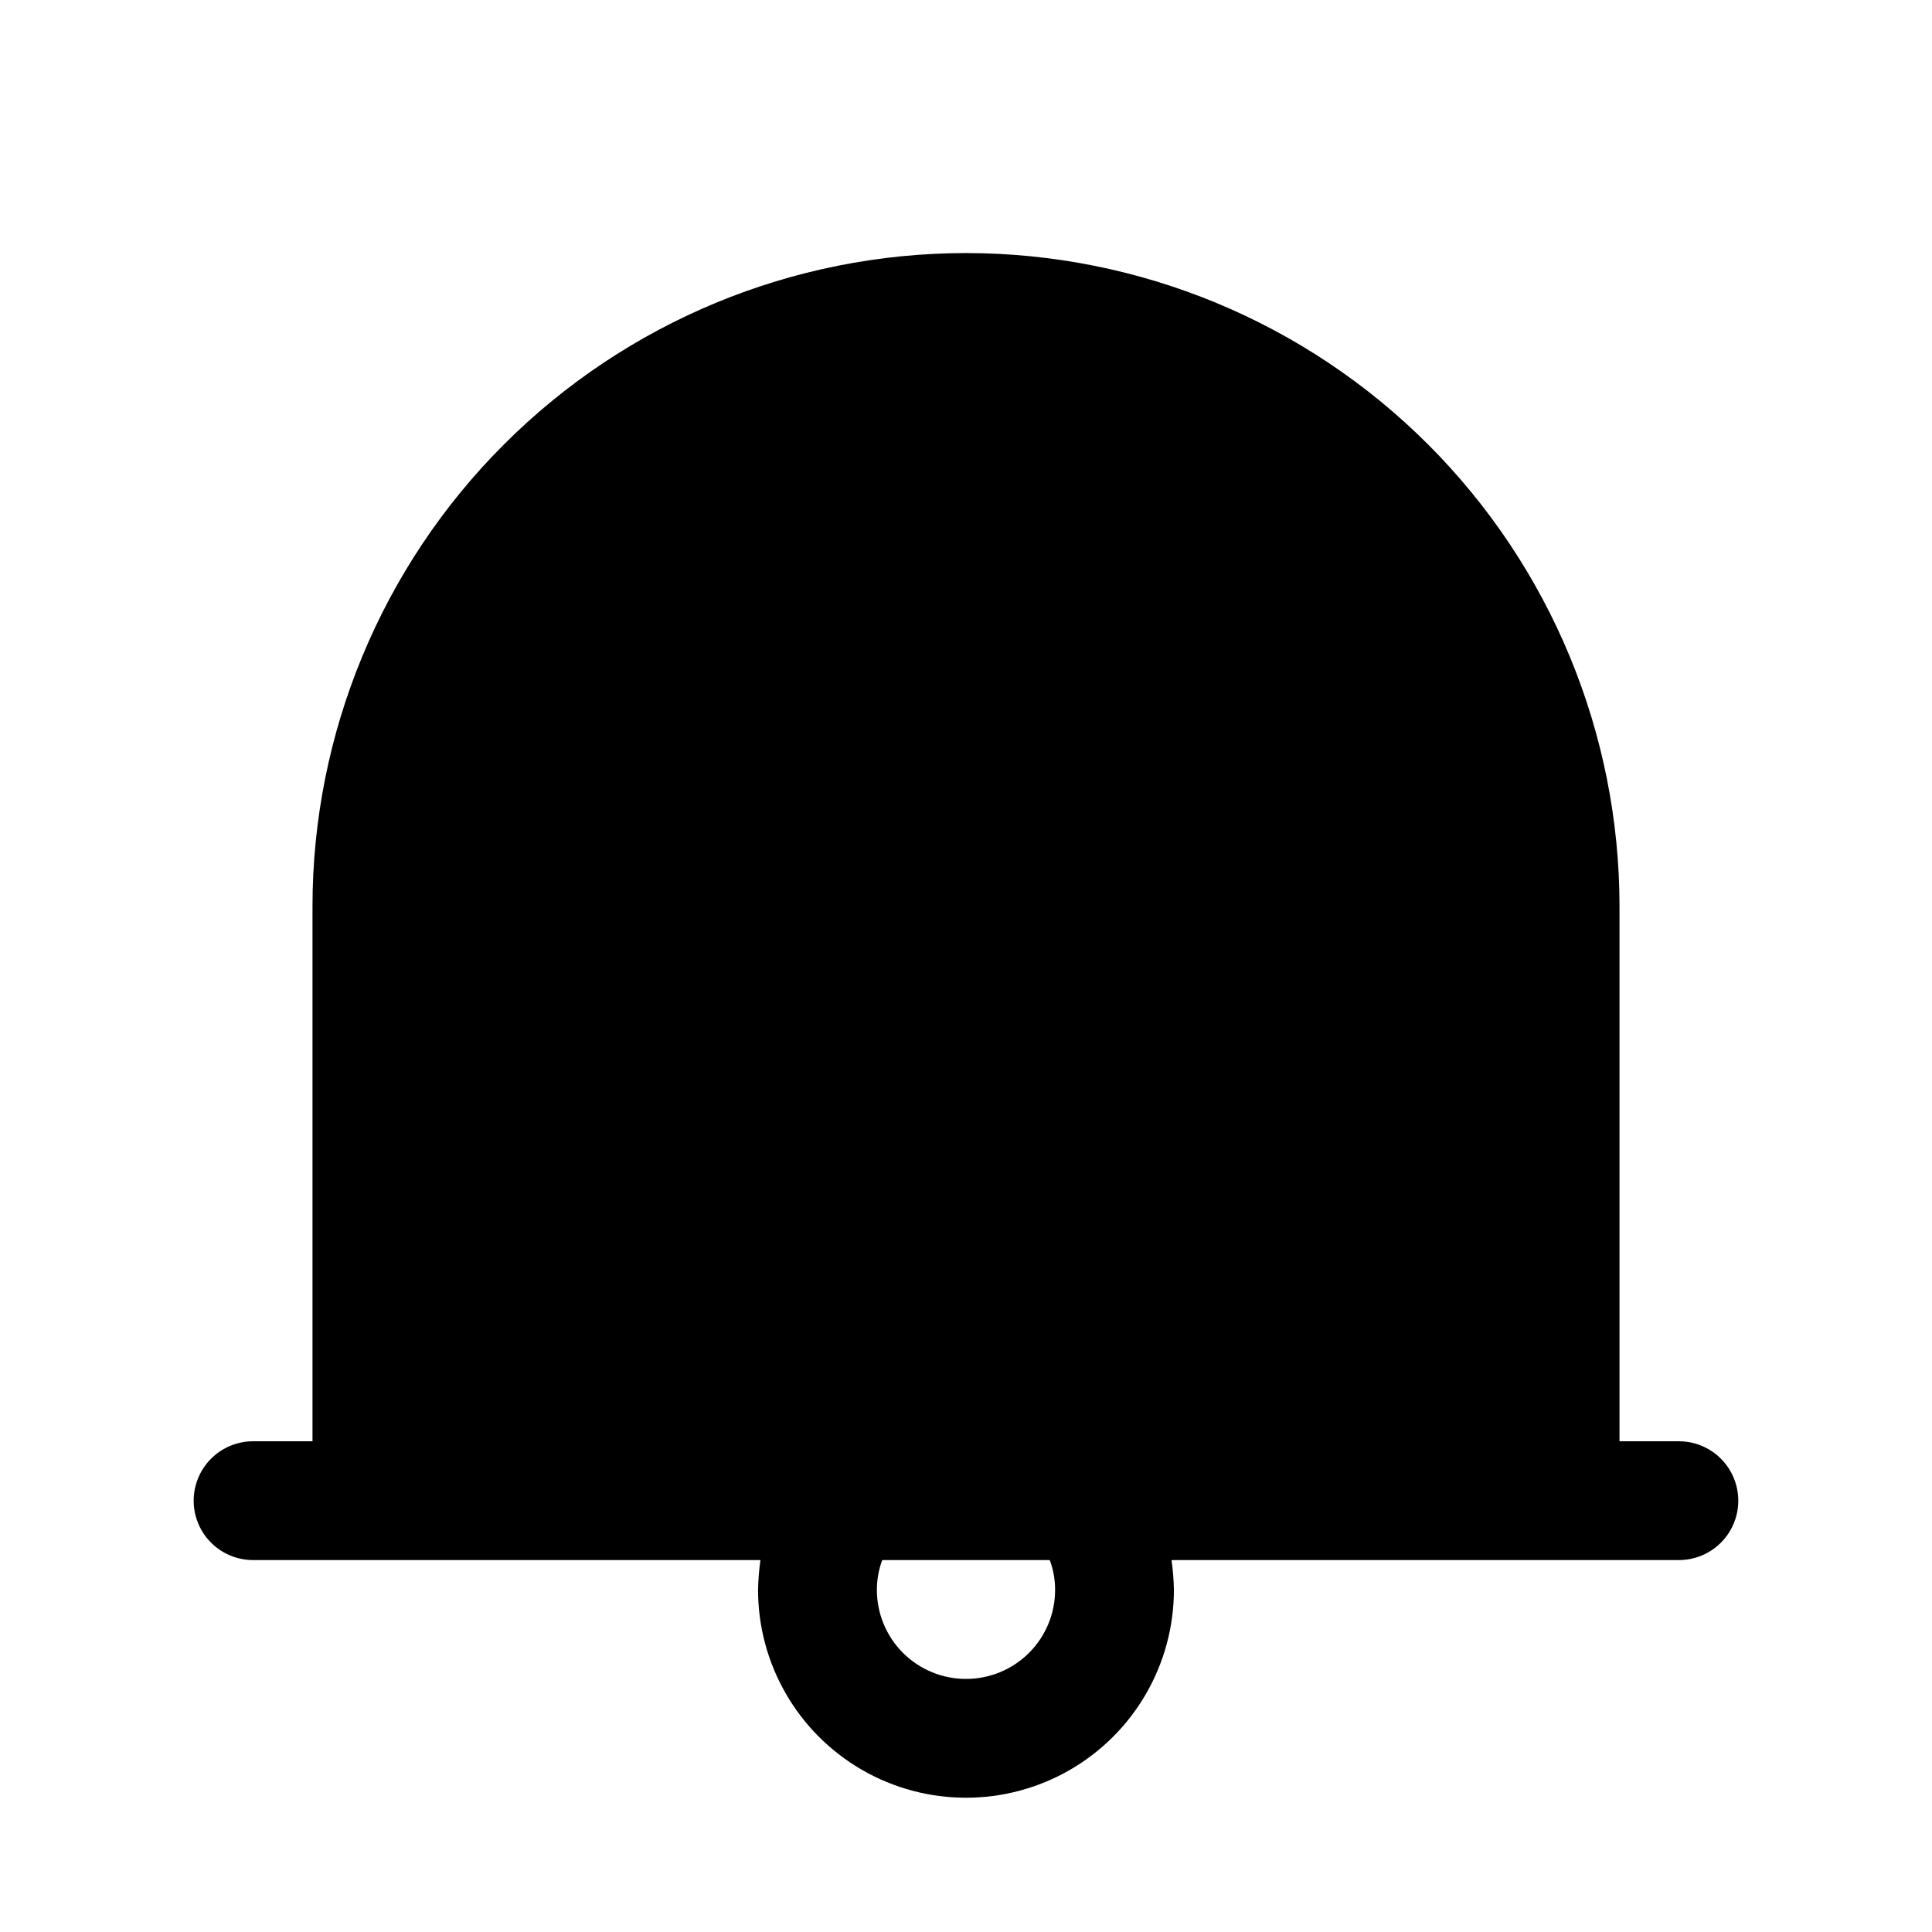 <?xml version="1.0" encoding="UTF-8"?>
<!-- Uploaded to: ICON Repo, www.iconrepo.com, Generator: ICON Repo Mixer Tools -->
<svg fill="#000000" width="800px" height="800px" version="1.1" viewBox="144 144 512 512" xmlns="http://www.w3.org/2000/svg">
 <path d="m588.93 525.95h-15.742v-141.7c0-45.93-18.246-89.98-50.727-122.46-32.477-32.477-76.527-50.723-122.46-50.723-45.934 0-89.984 18.246-122.46 50.723-32.48 32.48-50.727 76.531-50.727 122.46v141.7h-15.742c-5.625 0-10.824 3.004-13.637 7.875-2.812 4.871-2.812 10.871 0 15.742s8.012 7.871 13.637 7.871h134.45c-0.367 2.609-0.574 5.238-0.629 7.875 0 19.684 10.504 37.875 27.551 47.719 17.051 9.844 38.055 9.844 55.105 0s27.551-28.035 27.551-47.719c-0.051-2.637-0.262-5.266-0.629-7.875h134.45c5.625 0 10.824-3 13.637-7.871s2.812-10.871 0-15.742c-2.812-4.871-8.012-7.875-13.637-7.875zm-188.93 62.977c-6.266 0.008-12.277-2.477-16.711-6.906-4.43-4.43-6.914-10.441-6.906-16.707-0.004-2.688 0.477-5.356 1.418-7.875h44.398c0.938 2.519 1.418 5.188 1.414 7.875 0.008 6.266-2.477 12.277-6.906 16.707-4.43 4.43-10.441 6.914-16.707 6.906z"/>
</svg>
